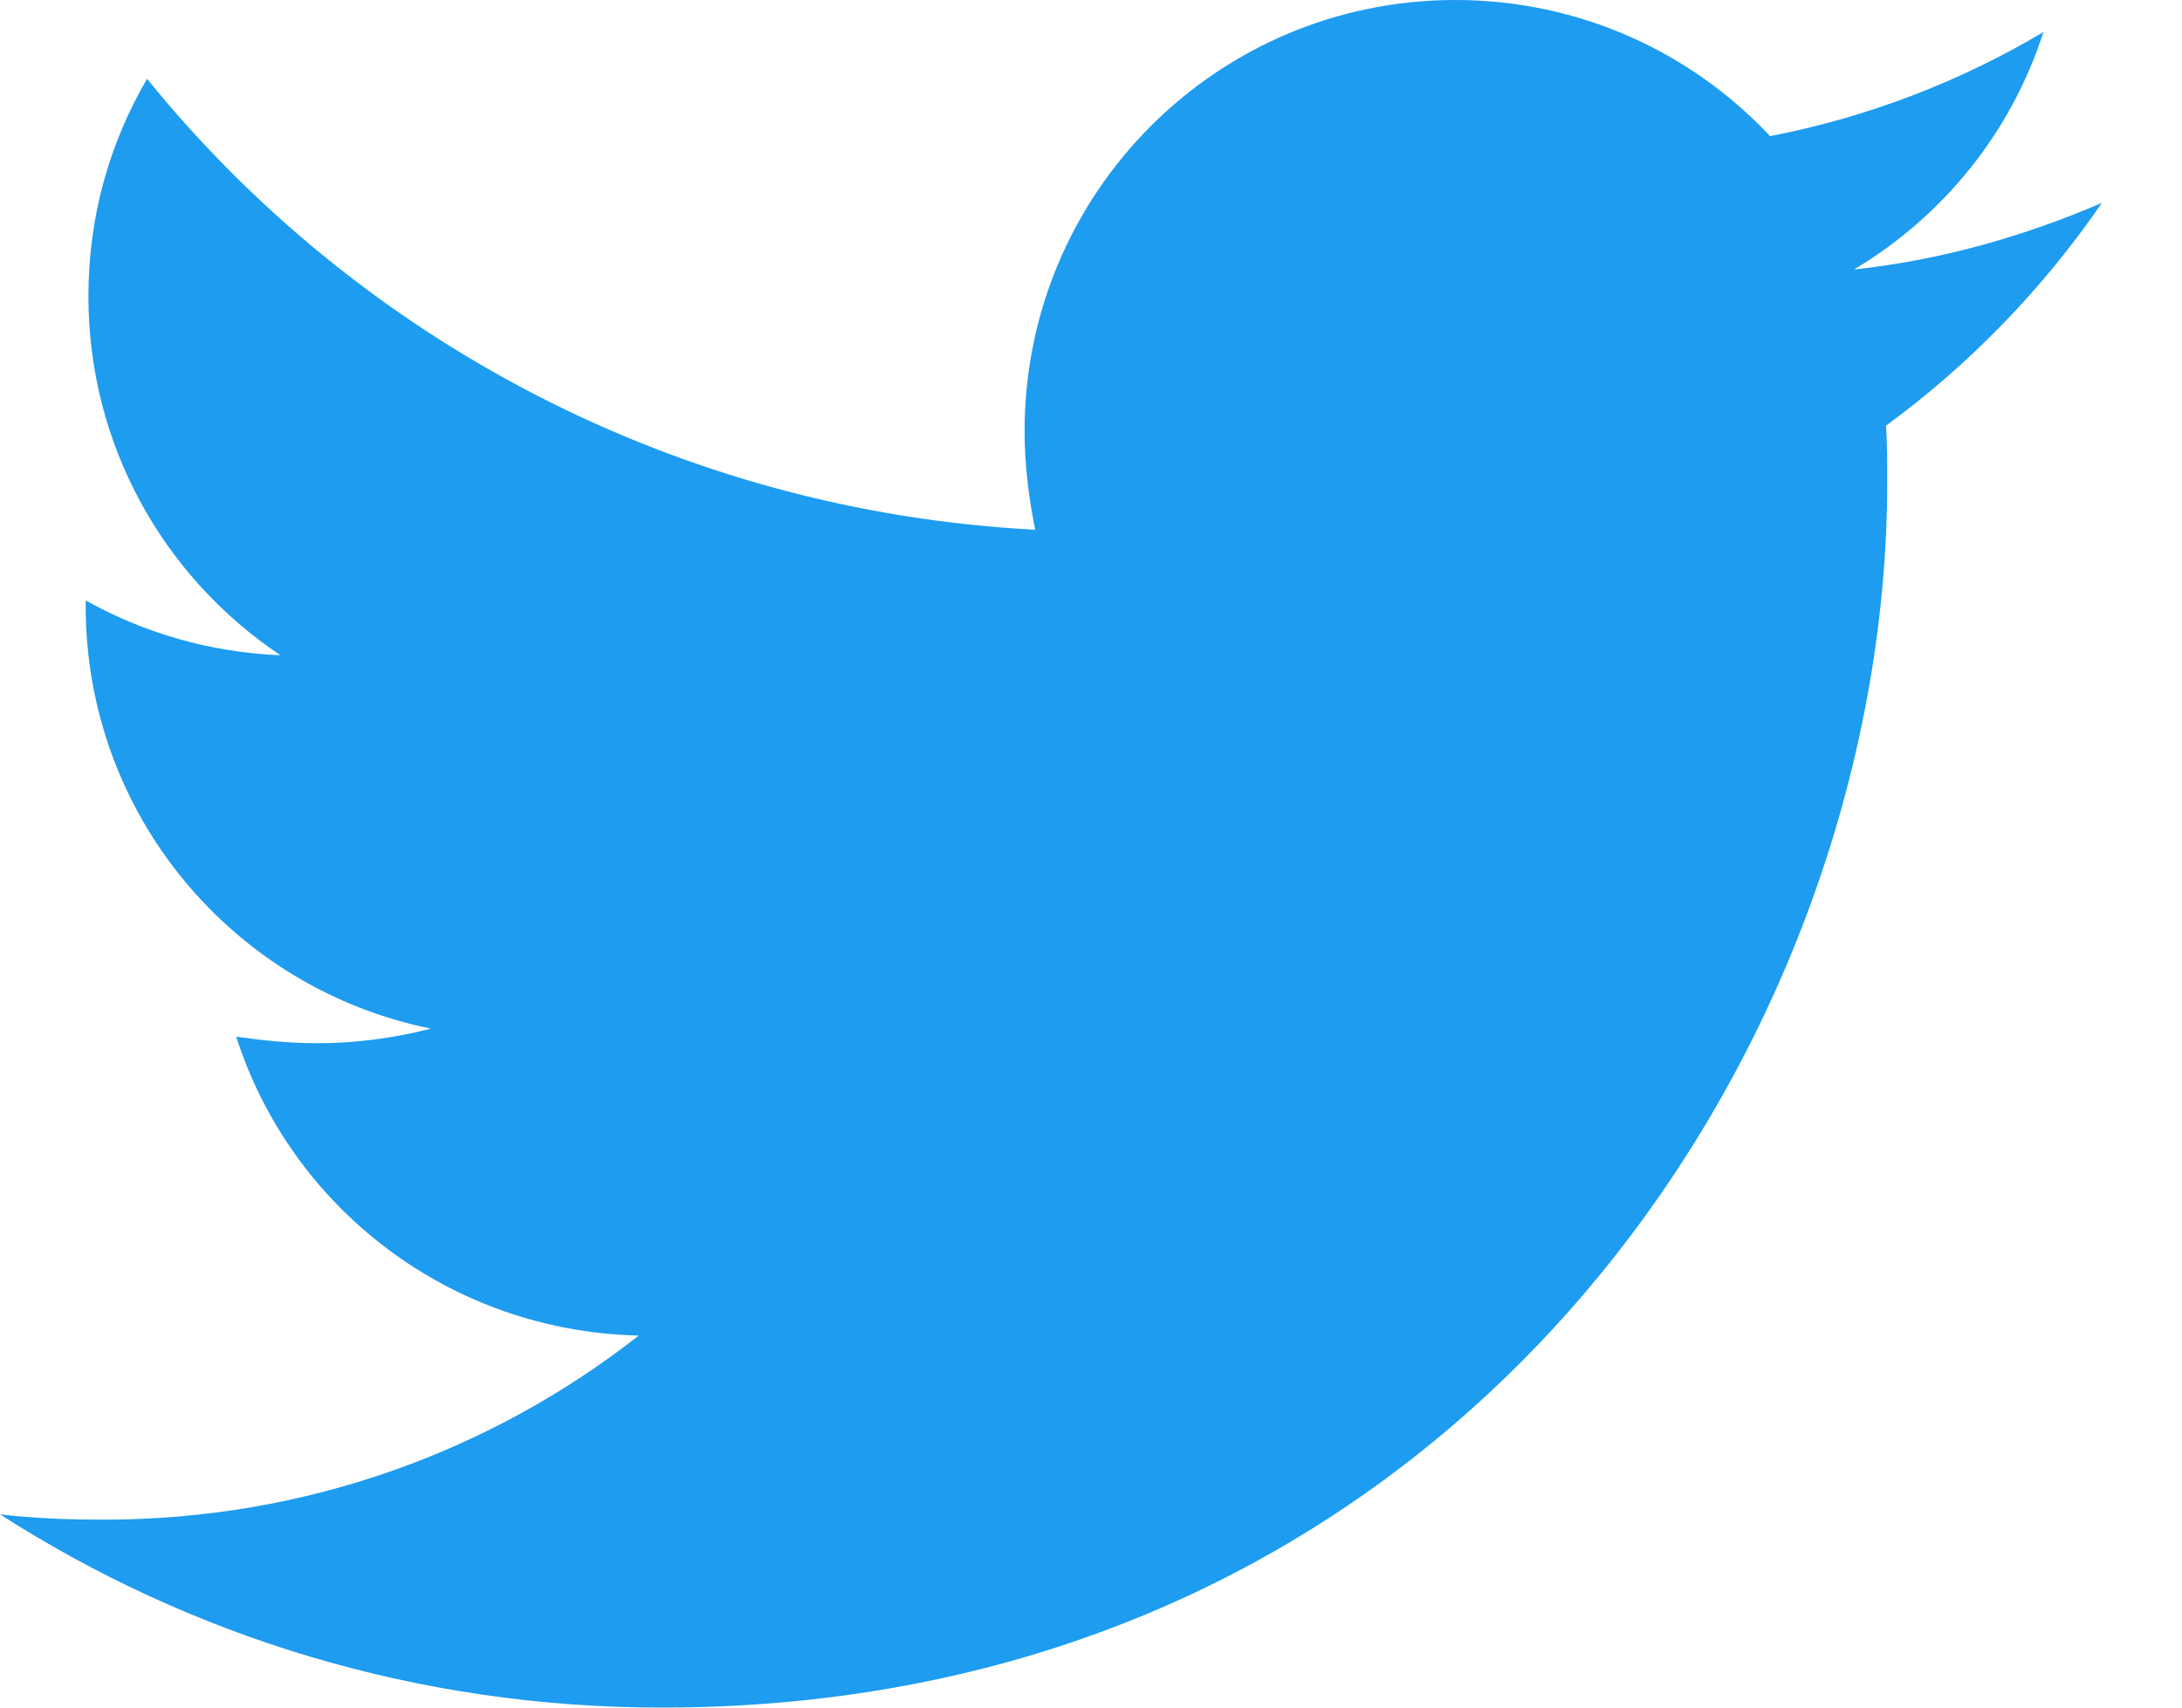 <?xml version="1.0" encoding="UTF-8"?>
<svg width="23px" height="18px" viewBox="0 0 23 18" version="1.1" xmlns="http://www.w3.org/2000/svg" xmlns:xlink="http://www.w3.org/1999/xlink">
    <title>编组 7备份 2</title>
    <g id="页面-1" stroke="none" stroke-width="1" fill="none" fill-rule="evenodd">
        <g id="编组-7备份-2" fill="#1D9CF0">
            <path d="M22.156,2.138 C21.342,2.49 20.455,2.743 19.542,2.841 C20.484,2.279 21.201,1.393 21.539,0.338 C20.668,0.857 19.683,1.238 18.658,1.435 C17.827,0.549 16.647,0 15.34,0 C12.824,0 10.8,2.04 10.8,4.543 C10.8,4.894 10.843,5.246 10.912,5.584 C7.144,5.387 3.784,3.587 1.55,0.831 C1.156,1.507 0.932,2.279 0.932,3.123 C0.932,4.7 1.733,6.09 2.956,6.907 C2.21,6.878 1.507,6.667 0.903,6.329 L0.903,6.385 C0.903,8.593 2.463,10.422 4.543,10.843 C4.162,10.941 3.754,10.997 3.347,10.997 C3.051,10.997 2.772,10.968 2.49,10.928 C3.065,12.728 4.74,14.035 6.734,14.078 C5.174,15.3 3.219,16.019 1.097,16.019 C0.716,16.019 0.365,16.006 0,15.963 C2.013,17.254 4.401,18 6.974,18 C15.324,18 19.893,11.082 19.893,5.078 C19.893,4.881 19.893,4.684 19.88,4.487 C20.764,3.84 21.539,3.038 22.156,2.138 Z" id="Fill-1备份"></path>
        </g>
    </g>
</svg>
